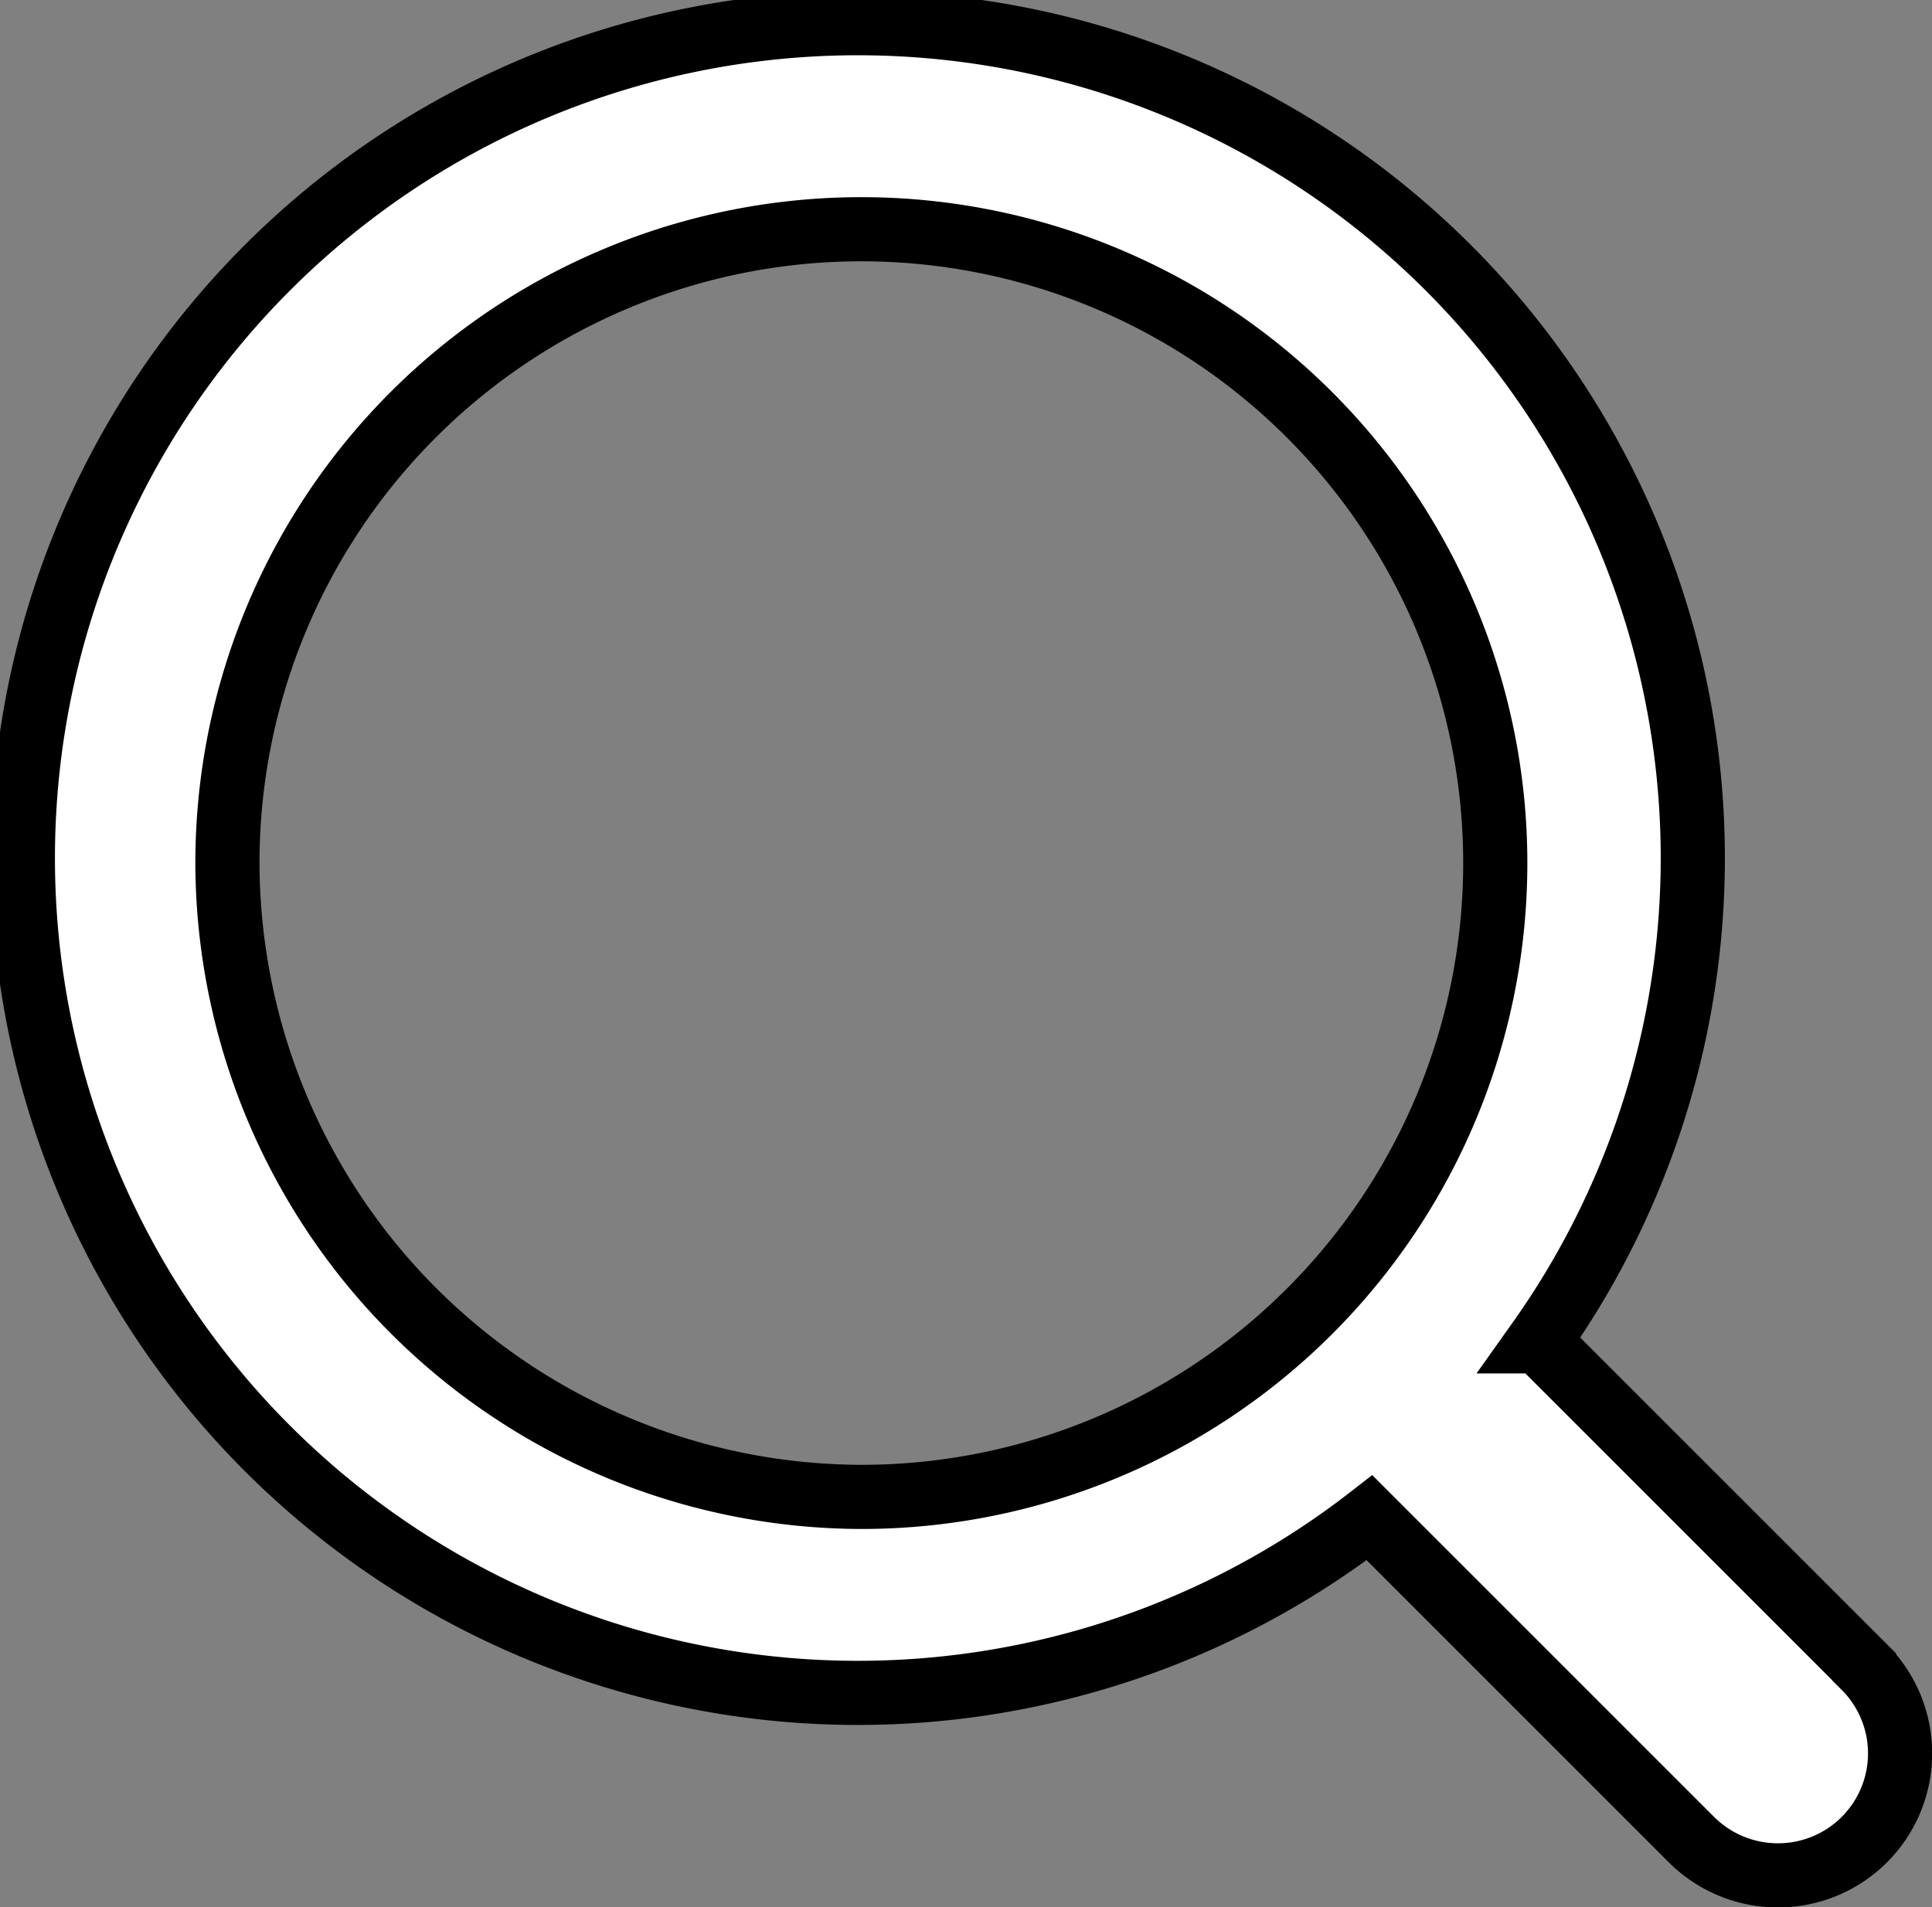 <svg xmlns="http://www.w3.org/2000/svg" width="24.092" height="23.784" viewBox="0 0 24.092 23.784">
  <rect x="0" y="0" width="24.092" height="23.784" fill="#808080" stroke="none"/>
  <g id="search-1" transform="translate(0.4 0.4)">
    <g id="Group_633" data-name="Group 633" transform="translate(0)">
      <path id="Path_235" data-name="Path 235" d="M1523.661,3313.647l-4.058-4.058a10.412,10.412,0,1,0-2.109,2.2l4.015,4.015a1.525,1.525,0,0,0,1.077.445,1.521,1.521,0,0,0,1.075-2.6Zm-20.409-10.035a7.905,7.905,0,1,1,7.915,7.917,7.925,7.925,0,0,1-7.915-7.917Zm0,0" transform="translate(-1500.816 -3293.26)" fill="#FFFFFF" stroke="#" stroke-width="0.8"/>
    </g>
  </g>
</svg>

